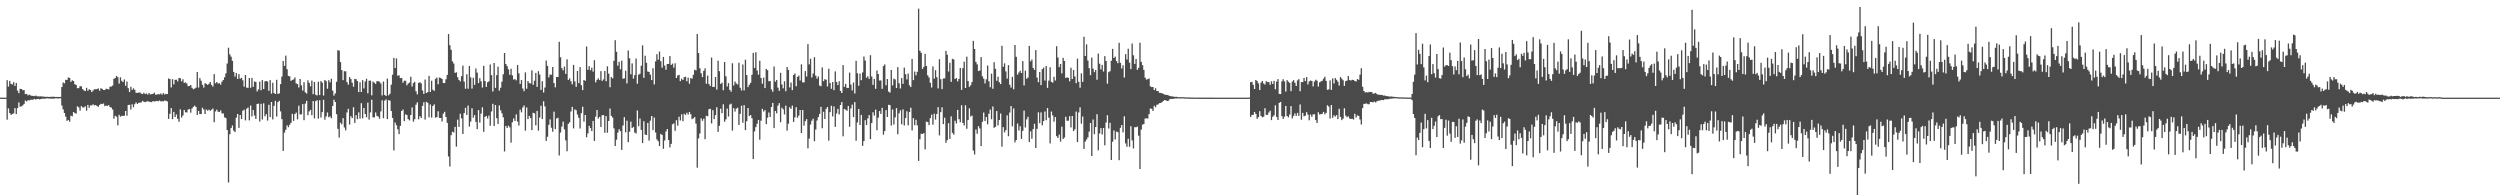 <?xml version="1.0" encoding="UTF-8"?>
<svg xmlns="http://www.w3.org/2000/svg" width="1920" height="150">
  <path d="M0 75.000h1v1.000H0zM1 75.000h1v1.000H1zM2 75.000h1v1.000H2zM3 75.000h1v1.000H3zM4 75.000h1v1.000H4zM5 61.528h1v30.380H5zM6 66.527h1v16.757H6zM7 62.128h1v24.735H7zM8 64.429h1v23.860H8zM9 64.850h1v22.696H9zM10 63.062h1v23.993H10zM11 66.016h1v17.024H11zM12 63.729h1v23.896H12zM13 69.603h1v13.408H13zM14 71.518h1v7.145H14zM15 68.187h1v13.759H15zM16 68.364h1v13.277H16zM17 69.274h1v11.657H17zM18 69.228h1v10.573H18zM19 72.309h1v4.927H19zM20 72.103h1v5.826H20zM21 73.263h1v3.697H21zM22 72.656h1v4.507H22zM23 73.211h1v3.378H23zM24 73.624h1v3.006H24zM25 73.615h1v2.890H25zM26 73.826h1v2.117H26zM27 73.386h1v3.085H27zM28 73.969h1v2.062H28zM29 73.958h1v1.974H29zM30 74.061h1v2.253H30zM31 73.953h1v2.069H31zM32 74.115h1v1.659H32zM33 74.176h1v1.626H33zM34 74.307h1v1.557H34zM35 74.412h1v1.170H35zM36 74.298h1v1.241H36zM37 74.429h1v1.228H37zM38 74.381h1v1.305H38zM39 74.335h1v1.491H39zM40 74.270h1v1.391H40zM41 74.307h1v1.526H41zM42 74.461h1v1.000H42zM43 74.408h1v1.060H43zM44 74.500h1v1.222H44zM45 74.441h1v1.044H45zM46 74.424h1v1.101H46zM47 66.859h1v14.183H47zM48 63.394h1v20.624H48zM49 63.989h1v22.793H49zM50 61.312h1v28.266H50zM51 61.392h1v31.427H51zM52 59.491h1v32.613H52zM53 59.849h1v33.573H53zM54 62.866h1v25.946H54zM55 61.647h1v27.757H55zM56 62.201h1v23.804H56zM57 64.726h1v22.158H57zM58 65.245h1v21.995H58zM59 67.756h1v13.898H59zM60 67.680h1v14.810H60zM61 66.168h1v18.791H61zM62 66.351h1v15.145H62zM63 68.387h1v14.075H63zM64 69.469h1v13.098H64zM65 69.935h1v11.699H65zM66 67.446h1v17.562H66zM67 69.682h1v10.846H67zM68 68.568h1v14.235H68zM69 69.065h1v11.812H69zM70 70.701h1v10.299H70zM71 69.503h1v10.644H71zM72 68.565h1v12.376H72zM73 68.486h1v12.132H73zM74 68.455h1v12.987H74zM75 67.873h1v14.159H75zM76 69.707h1v10.867H76zM77 67.801h1v11.914H77zM78 68.238h1v11.706H78zM79 69.133h1v10.320H79zM80 69.111h1v12.474H80zM81 68.074h1v12.975H81zM82 68.340h1v12.998H82zM83 68.666h1v12.094H83zM84 66.673h1v15.629H84zM85 66.383h1v16.234H85zM86 65.697h1v18.416H86zM87 60.539h1v30.656H87zM88 59.962h1v28.951H88zM89 58.263h1v31.374H89zM90 59.283h1v37.043H90zM91 64.231h1v23.944H91zM92 59.387h1v30.199H92zM93 61.997h1v26.964H93zM94 63.033h1v25.945H94zM95 61.053h1v27.829H95zM96 65.893h1v19.339H96zM97 62.546h1v26.361H97zM98 67.747h1v12.963H98zM99 70.694h1v9.763H99zM100 66.613h1v17.503H100zM101 69.020h1v11.064H101zM102 67.836h1v14.548H102zM103 68.984h1v11.027H103zM104 71.225h1v7.425H104zM105 71.346h1v8.450H105zM106 71.122h1v7.944H106zM107 70.955h1v7.838H107zM108 71.862h1v6.789H108zM109 72.218h1v5.257H109zM110 71.194h1v6.973H110zM111 72.221h1v6.256H111zM112 71.804h1v6.223H112zM113 72.651h1v5.077H113zM114 71.389h1v6.729H114zM115 72.486h1v5.808H115zM116 72.282h1v6.230H116zM117 72.085h1v5.559H117zM118 71.163h1v6.843H118zM119 72.660h1v5.043H119zM120 72.762h1v4.756H120zM121 72.196h1v5.643H121zM122 72.512h1v4.702H122zM123 71.771h1v6.099H123zM124 72.690h1v5.021H124zM125 71.474h1v6.362H125zM126 72.566h1v4.637H126zM127 72.097h1v5.322H127zM128 72.255h1v5.647H128zM129 60.256h1v31.080H129zM130 60.719h1v26.659H130zM131 67.157h1v15.842H131zM132 60.755h1v30.735H132zM133 64.746h1v21.152H133zM134 61.306h1v28.538H134zM135 61.171h1v26.754H135zM136 62.496h1v28.777H136zM137 59.837h1v33.719H137zM138 60.102h1v23.918H138zM139 62.464h1v27.827H139zM140 60.853h1v27.810H140zM141 63.567h1v20.857H141zM142 63.269h1v22.940H142zM143 64.160h1v22.192H143zM144 66.199h1v17.944H144zM145 66.002h1v17.741H145zM146 65.294h1v21.243H146zM147 67.410h1v15.946H147zM148 68.574h1v13.457H148zM149 68.059h1v13.077H149zM150 67.338h1v14.777H150zM151 55.300h1v33.008H151zM152 67.247h1v17.943H152zM153 60.012h1v27.667H153zM154 62.008h1v25.612H154zM155 65.116h1v17.641H155zM156 67.239h1v16.883H156zM157 63.894h1v23.667H157zM158 64.440h1v19.605H158zM159 65.169h1v19.899H159zM160 64.359h1v19.874H160zM161 62.976h1v22.115H161zM162 65.186h1v19.100H162zM163 66.509h1v16.823H163zM164 56.958h1v36.918H164zM165 63.992h1v21.601H165zM166 62.987h1v21.249H166zM167 64.136h1v21.637H167zM168 63.881h1v22.139H168zM169 65.005h1v19.773H169zM170 62.746h1v24.349H170zM171 61.429h1v25.730H171zM172 59.324h1v30.789H172zM173 56.375h1v34.282H173zM174 48.804h1v51.077H174zM175 36.665h1v103.504H175zM176 41.788h1v61.349H176zM177 43.530h1v54.800H177zM178 46.751h1v49.587H178zM179 55.179h1v45.158H179zM180 58.812h1v42.595H180zM181 56.096h1v34.269H181zM182 60.559h1v27.017H182zM183 56.922h1v41.294H183zM184 60.430h1v27.914H184zM185 59.732h1v31.709H185zM186 61.718h1v23.351H186zM187 66.564h1v17.653H187zM188 57.613h1v34.846H188zM189 67.346h1v16.171H189zM190 67.438h1v15.134H190zM191 59.856h1v32.594H191zM192 67.374h1v13.680H192zM193 59.831h1v29.609H193zM194 66.659h1v17.871H194zM195 62.499h1v26.250H195zM196 63.012h1v28.307H196zM197 70.186h1v9.671H197zM198 68.644h1v10.922H198zM199 62.674h1v30.649H199zM200 69.328h1v10.377H200zM201 61.492h1v30.263H201zM202 68.332h1v11.026H202zM203 62.512h1v26.821H203zM204 62.138h1v25.552H204zM205 62.628h1v30.019H205zM206 69.728h1v10.740H206zM207 61.473h1v28.463H207zM208 71.909h1v6.419H208zM209 63.527h1v28.156H209zM210 71.387h1v9.938H210zM211 72.217h1v5.224H211zM212 61.305h1v28.254H212zM213 72.132h1v6.378H213zM214 71.694h1v5.697H214zM215 64.633h1v20.944H215zM216 58.795h1v32.751H216zM217 46.839h1v69.102H217zM218 50.650h1v51.205H218zM219 42.678h1v57.025H219zM220 53.172h1v43.081H220zM221 58.335h1v39.361H221zM222 58.603h1v37.269H222zM223 62.116h1v32.183H223zM224 61.364h1v26.105H224zM225 60.996h1v31.845H225zM226 59.485h1v28.161H226zM227 64.027h1v22.472H227zM228 64.581h1v27.058H228zM229 67.161h1v13.985H229zM230 60.650h1v27.278H230zM231 65.553h1v22.253H231zM232 69.552h1v10.371H232zM233 63.123h1v29.207H233zM234 70.910h1v8.643H234zM235 71.830h1v5.623H235zM236 61.751h1v26.713H236zM237 63.632h1v21.897H237zM238 66.307h1v18.074H238zM239 61.912h1v26.573H239zM240 72.274h1v5.327H240zM241 62.900h1v28.027H241zM242 72.758h1v4.943H242zM243 73.337h1v3.608H243zM244 62.773h1v28.330H244zM245 73.024h1v4.002H245zM246 62.234h1v28.038H246zM247 63.494h1v22.618H247zM248 73.385h1v3.253H248zM249 61.364h1v30.555H249zM250 62.301h1v27.132H250zM251 68.134h1v18.215H251zM252 61.572h1v28.475H252zM253 63.209h1v26.165H253zM254 60.533h1v30.270H254zM255 69.601h1v11.844H255zM256 73.420h1v3.192H256zM257 71.752h1v6.588H257zM258 62.753h1v24.936H258zM259 38.537h1v60.379H259zM260 38.925h1v66.775H260zM261 47.692h1v46.592H261zM262 53.832h1v41.674H262zM263 61.527h1v29.219H263zM264 54.701h1v43.240H264zM265 54.795h1v45.348H265zM266 63.026h1v23.367H266zM267 65.004h1v18.540H267zM268 59.173h1v36.452H268zM269 60.743h1v28.505H269zM270 63.474h1v27.233H270zM271 66.630h1v15.753H271zM272 60.563h1v33.850H272zM273 60.863h1v27.612H273zM274 62.241h1v29.259H274zM275 70.699h1v15.548H275zM276 63.204h1v27.828H276zM277 70.672h1v8.572H277zM278 61.540h1v29.328H278zM279 67.964h1v14.925H279zM280 62.603h1v24.960H280zM281 60.477h1v29.630H281zM282 71.663h1v7.192H282zM283 61.984h1v29.878H283zM284 61.916h1v24.399H284zM285 73.191h1v3.388H285zM286 62.661h1v27.505H286zM287 63.533h1v26.600H287zM288 64.385h1v22.001H288zM289 62.291h1v26.663H289zM290 62.374h1v27.241H290zM291 62.809h1v28.413H291zM292 64.164h1v21.410H292zM293 73.242h1v3.747H293zM294 62.629h1v28.158H294zM295 72.890h1v4.378H295zM296 73.717h1v2.629H296zM297 60.356h1v31.121H297zM298 73.240h1v3.656H298zM299 71.963h1v5.374H299zM300 65.027h1v20.254H300zM301 57.372h1v33.202H301zM302 44.481h1v71.086H302zM303 52.267h1v41.858H303zM304 44.881h1v51.326H304zM305 58.102h1v41.189H305zM306 57.858h1v45.177H306zM307 59.992h1v36.685H307zM308 59.829h1v25.419H308zM309 63.522h1v20.611H309zM310 62.017h1v31.003H310zM311 62.022h1v25.763H311zM312 65.540h1v22.816H312zM313 64.162h1v27.317H313zM314 63.373h1v29.101H314zM315 58.926h1v29.380H315zM316 66.461h1v16.004H316zM317 63.840h1v29.613H317zM318 62.824h1v28.779H318zM319 70.078h1v10.371H319zM320 72.469h1v6.152H320zM321 63.710h1v27.962H321zM322 63.111h1v26.058H322zM323 64.066h1v26.540H323zM324 69.473h1v11.865H324zM325 72.154h1v6.411H325zM326 61.086h1v30.743H326zM327 71.430h1v6.762H327zM328 70.750h1v8.201H328zM329 58.242h1v31.891H329zM330 70.665h1v9.567H330zM331 62.011h1v28.303H331zM332 68.893h1v12.530H332zM333 69.775h1v10.353H333zM334 60.541h1v29.847H334zM335 59.584h1v30.390H335zM336 64.697h1v20.771H336zM337 59.528h1v30.982H337zM338 59.877h1v30.740H338zM339 60.656h1v32.635H339zM340 63.693h1v23.592H340zM341 63.842h1v22.040H341zM342 60.876h1v28.942H342zM343 57.511h1v36.847H343zM344 26.169h1v94.026H344zM345 34.787h1v93.107H345zM346 38.236h1v65.620H346zM347 47.119h1v54.072H347zM348 48.807h1v52.995H348zM349 55.945h1v41.476H349zM350 55.490h1v57.088H350zM351 59.306h1v32.608H351zM352 61.412h1v36.057H352zM353 62.501h1v24.854H353zM354 58.470h1v32.472H354zM355 50.371h1v52.541H355zM356 62.684h1v24.210H356zM357 68.168h1v14.618H357zM358 57.037h1v31.208H358zM359 68.169h1v12.870H359zM360 50.665h1v46.558H360zM361 59.448h1v33.919H361zM362 68.045h1v15.117H362zM363 59.704h1v30.676H363zM364 65.178h1v23.203H364zM365 52.585h1v41.011H365zM366 55.807h1v43.372H366zM367 63.778h1v20.781H367zM368 60.043h1v34.111H368zM369 62.467h1v24.759H369zM370 67.207h1v15.233H370zM371 50.522h1v50.686H371zM372 62.213h1v27.547H372zM373 66.749h1v22.285H373zM374 63.170h1v27.791H374zM375 62.533h1v26.253H375zM376 49.538h1v47.050H376zM377 57.694h1v27.928H377zM378 70.252h1v9.453H378zM379 48.367h1v48.450H379zM380 67.463h1v13.252H380zM381 57.708h1v33.057H381zM382 51.180h1v44.017H382zM383 69.589h1v11.376H383zM384 67.371h1v17.316H384zM385 62.741h1v24.289H385zM386 57.101h1v33.023H386zM387 40.681h1v75.645H387zM388 49.172h1v47.530H388zM389 50.766h1v47.475H389zM390 53.241h1v43.262H390zM391 57.442h1v40.342H391zM392 52.798h1v56.793H392zM393 57.866h1v36.027H393zM394 61.084h1v29.883H394zM395 60.782h1v32.094H395zM396 61.717h1v26.160H396zM397 49.854h1v43.494H397zM398 56.294h1v40.140H398zM399 64.448h1v19.776H399zM400 61.500h1v24.747H400zM401 67.975h1v14.560H401zM402 70.023h1v10.961H402zM403 55.585h1v44.744H403zM404 68.135h1v14.406H404zM405 62.228h1v29.263H405zM406 63.810h1v25.252H406zM407 64.094h1v26.560H407zM408 54.031h1v45.877H408zM409 65.125h1v21.524H409zM410 62.010h1v25.063H410zM411 56.016h1v40.214H411zM412 66.708h1v18.487H412zM413 54.690h1v45.590H413zM414 57.169h1v33.101H414zM415 69.048h1v12.181H415zM416 62.406h1v29.023H416zM417 71.018h1v6.733H417zM418 67.227h1v14.471H418zM419 46.514h1v61.737H419zM420 50.583h1v54.421H420zM421 59.420h1v36.419H421zM422 57.171h1v34.516H422zM423 57.466h1v40.609H423zM424 51.450h1v49.697H424zM425 63.810h1v21.939H425zM426 67.066h1v32.075H426zM427 59.119h1v31.903H427zM428 59.150h1v31.314H428zM429 32.098h1v87.282H429zM430 43.960h1v57.803H430zM431 52.306h1v44.929H431zM432 54.027h1v39.425H432zM433 51.152h1v48.231H433zM434 56.716h1v51.087H434zM435 45.590h1v70.578H435zM436 61.370h1v33.775H436zM437 60.155h1v33.798H437zM438 62.450h1v23.183H438zM439 64.763h1v17.309H439zM440 49.827h1v48.780H440zM441 62.521h1v21.511H441zM442 66.712h1v17.996H442zM443 54.454h1v33.524H443zM444 63.861h1v26.611H444zM445 51.538h1v47.183H445zM446 65.440h1v21.493H446zM447 69.247h1v12.746H447zM448 61.378h1v31.991H448zM449 62.122h1v26.191H449zM450 35.677h1v69.734H450zM451 53.542h1v48.913H451zM452 50.807h1v45.799H452zM453 53.917h1v44.423H453zM454 51.979h1v48.701H454zM455 54.979h1v37.880H455zM456 46.242h1v61.991H456zM457 63.211h1v26.366H457zM458 61.349h1v23.156H458zM459 60.123h1v30.984H459zM460 61.487h1v28.284H460zM461 54.633h1v42.875H461zM462 62.130h1v26.414H462zM463 60.999h1v27.360H463zM464 54.464h1v47.520H464zM465 62.417h1v26.753H465zM466 50.929h1v51.033H466zM467 56.507h1v36.357H467zM468 67.030h1v16.304H468zM469 59.169h1v29.817H469zM470 60.196h1v30.122H470zM471 46.699h1v51.855H471zM472 30.875h1v81.276H472zM473 39.781h1v67.525H473zM474 50.410h1v51.496H474zM475 47.403h1v51.828H475zM476 53.172h1v47.610H476zM477 46.615h1v68.492H477zM478 60.451h1v35.981H478zM479 60.219h1v29.727H479zM480 54.312h1v47.326H480zM481 64.043h1v28.614H481zM482 38.762h1v70.444H482zM483 44.770h1v56.394H483zM484 57.033h1v36.337H484zM485 48.695h1v49.654H485zM486 60.420h1v37.007H486zM487 57.636h1v44.167H487zM488 44.957h1v57.562H488zM489 64.260h1v20.568H489zM490 57.389h1v39.598H490zM491 56.642h1v34.387H491zM492 50.483h1v49.243H492zM493 34.795h1v75.070H493zM494 59.748h1v33.361H494zM495 42.814h1v60.542H495zM496 48.247h1v55.447H496zM497 54.918h1v39.502H497zM498 55.250h1v52.756H498zM499 57.337h1v35.358H499zM500 61.515h1v27.589H500zM501 52.407h1v47.498H501zM502 64.830h1v25.438H502zM503 47.159h1v54.562H503zM504 41.633h1v65.431H504zM505 45.806h1v62.650H505zM506 39.592h1v72.573H506zM507 46.977h1v55.809H507zM508 51.967h1v51.675H508zM509 43.742h1v70.534H509zM510 50.336h1v57.545H510zM511 53.559h1v47.391H511zM512 49.158h1v49.908H512zM513 49.042h1v58.460H513zM514 43.077h1v70.186H514zM515 49.887h1v60.598H515zM516 48.862h1v46.649H516zM517 51.905h1v42.889H517zM518 48.607h1v51.829H518zM519 59.882h1v32.446H519zM520 57.934h1v38.557H520zM521 57.513h1v32.135H521zM522 62.323h1v30.201H522zM523 60.427h1v27.372H523zM524 61.432h1v31.655H524zM525 59.277h1v28.067H525zM526 58.937h1v29.402H526zM527 62.391h1v24.179H527zM528 59.594h1v28.417H528zM529 64.303h1v21.661H529zM530 59.932h1v27.819H530zM531 60.459h1v31.088H531zM532 57.386h1v33.537H532zM533 53.576h1v36.349H533zM534 54.079h1v40.865H534zM535 26.130h1v102.657H535zM536 40.720h1v65.568H536zM537 52.403h1v50.091H537zM538 56.257h1v34.634H538zM539 59.172h1v33.596H539zM540 54.446h1v36.766H540zM541 52.497h1v54.419H541zM542 64.331h1v24.604H542zM543 58.063h1v31.235H543zM544 64.527h1v19.351H544zM545 66.054h1v17.448H545zM546 44.160h1v50.648H546zM547 66.813h1v17.748H547zM548 66.759h1v24.714H548zM549 59.119h1v29.236H549zM550 68.834h1v13.549H550zM551 46.597h1v54.696H551zM552 54.705h1v41.926H552zM553 64.482h1v18.998H553zM554 63.440h1v23.497H554zM555 69.256h1v10.858H555zM556 47.598h1v45.869H556zM557 58.592h1v33.122H557zM558 66.395h1v17.016H558zM559 63.859h1v25.631H559zM560 69.009h1v11.283H560zM561 70.386h1v9.230H561zM562 48.574h1v51.719H562zM563 65.628h1v17.438H563zM564 62.599h1v23.117H564zM565 64.080h1v19.302H565zM566 64.894h1v17.852H566zM567 48.155h1v47.842H567zM568 67.451h1v19.957H568zM569 69.461h1v11.740H569zM570 49.570h1v44.704H570zM571 69.409h1v11.322H571zM572 45.853h1v54.098H572zM573 57.654h1v35.434H573zM574 66.938h1v16.025H574zM575 65.085h1v24.052H575zM576 63.601h1v24.765H576zM577 57.388h1v33.413H577zM578 40.596h1v81.580H578zM579 52.157h1v48.789H579zM580 40.127h1v57.495H580zM581 54.105h1v40.912H581zM582 57.352h1v34.763H582zM583 46.669h1v60.592H583zM584 59.858h1v32.882H584zM585 64.279h1v19.323H585zM586 59.597h1v26.064H586zM587 67.651h1v16.954H587zM588 52.949h1v42.420H588zM589 53.913h1v36.516H589zM590 62.433h1v23.996H590zM591 62.241h1v27.570H591zM592 68.600h1v13.574H592zM593 70.427h1v8.637H593zM594 51.057h1v47.332H594zM595 62.703h1v22.540H595zM596 61.441h1v25.591H596zM597 67.330h1v13.772H597zM598 69.753h1v9.459H598zM599 55.910h1v37.972H599zM600 64.854h1v17.845H600zM601 67.853h1v16.130H601zM602 62.418h1v25.512H602zM603 70.026h1v11.074H603zM604 51.438h1v48.862H604zM605 53.721h1v41.332H605zM606 67.181h1v15.235H606zM607 63.385h1v20.251H607zM608 69.217h1v11.895H608zM609 57.577h1v36.071H609zM610 56.473h1v33.623H610zM611 66.200h1v16.111H611zM612 59.053h1v31.375H612zM613 58.080h1v30.718H613zM614 61.789h1v22.701H614zM615 49.430h1v52.764H615zM616 63.249h1v21.226H616zM617 63.260h1v33.224H617zM618 54.599h1v38.405H618zM619 58.801h1v32.682H619zM620 33.884h1v80.059H620zM621 49.472h1v56.974H621zM622 45.121h1v50.540H622zM623 59.482h1v33.228H623zM624 56.474h1v34.736H624zM625 43.917h1v64.566H625zM626 58.097h1v41.359H626zM627 60.420h1v32.140H627zM628 58.744h1v31.221H628zM629 65.682h1v21.842H629zM630 66.271h1v15.818H630zM631 51.757h1v46.773H631zM632 62.320h1v23.505H632zM633 60.808h1v30.609H633zM634 61.216h1v22.351H634zM635 66.395h1v15.764H635zM636 52.771h1v55.241H636zM637 63.781h1v22.334H637zM638 68.141h1v13.059H638zM639 62.943h1v26.480H639zM640 69.217h1v12.499H640zM641 54.822h1v42.628H641zM642 62.985h1v24.163H642zM643 65.344h1v18.285H643zM644 62.337h1v25.504H644zM645 69.775h1v10.850H645zM646 71.419h1v6.977H646zM647 50.036h1v54.677H647zM648 66.638h1v17.002H648zM649 64.394h1v19.892H649zM650 67.493h1v17.595H650zM651 67.521h1v13.881H651zM652 55.746h1v41.644H652zM653 64.923h1v18.358H653zM654 69.417h1v10.907H654zM655 63.410h1v26.507H655zM656 71.792h1v6.656H656zM657 46.697h1v61.377H657zM658 56.273h1v37.776H658zM659 65.854h1v17.865H659zM660 56.508h1v39.495H660zM661 61.601h1v26.649H661zM662 55.609h1v56.407H662zM663 43.341h1v65.016H663zM664 46.469h1v45.825H664zM665 59.685h1v36.389H665zM666 58.511h1v32.495H666zM667 60.585h1v27.768H667zM668 42.379h1v64.501H668zM669 58.743h1v35.764H669zM670 65.164h1v21.059H670zM671 60.603h1v28.185H671zM672 68.186h1v15.984H672zM673 54.093h1v45.960H673zM674 56.842h1v33.538H674zM675 61.829h1v23.478H675zM676 61.759h1v25.721H676zM677 68.175h1v14.645H677zM678 50.755h1v52.648H678zM679 49.444h1v51.227H679zM680 65.492h1v19.081H680zM681 60.660h1v29.175H681zM682 70.373h1v10.100H682zM683 71.115h1v9.630H683zM684 53.716h1v42.681H684zM685 65.609h1v18.459H685zM686 60.427h1v35.201H686zM687 61.027h1v29.137H687zM688 67.608h1v15.448H688zM689 51.551h1v51.547H689zM690 63.968h1v23.095H690zM691 67.959h1v16.757H691zM692 59.985h1v35.485H692zM693 64.336h1v19.700H693zM694 51.940h1v44.433H694zM695 56.976h1v33.692H695zM696 60.979h1v24.467H696zM697 56.504h1v39.753H697zM698 65.538h1v20.519H698zM699 66.859h1v15.896H699zM700 45.281h1v54.903H700zM701 61.543h1v29.192H701zM702 54.946h1v41.220H702zM703 57.834h1v34.196H703zM704 55.132h1v41.177H704zM705 6.645h1v116.946H705zM706 38.986h1v67.986H706zM707 40.532h1v62.154H707zM708 52.873h1v50.038H708zM709 51.322h1v50.887H709zM710 41.389h1v73.329H710zM711 50.679h1v42.727H711zM712 57.870h1v35.888H712zM713 59.470h1v36.633H713zM714 63.579h1v27.106H714zM715 67.209h1v20.832H715zM716 51.051h1v44.708H716zM717 60.407h1v26.875H717zM718 53.918h1v37.930H718zM719 59.281h1v28.251H719zM720 67.906h1v14.359H720zM721 45.504h1v58.457H721zM722 60.837h1v25.266H722zM723 68.431h1v13.989H723zM724 60.237h1v35.077H724zM725 60.157h1v30.240H725zM726 39.065h1v70.587H726zM727 42.019h1v65.620H727zM728 54.946h1v39.655H728zM729 48.224h1v58.435H729zM730 62.850h1v26.538H730zM731 45.179h1v56.855H731zM732 45.688h1v57.726H732zM733 60.667h1v32.067H733zM734 59.967h1v34.844H734zM735 62.491h1v21.870H735zM736 60.589h1v30.913H736zM737 52.244h1v41.672H737zM738 69.011h1v11.808H738zM739 52.365h1v42.054H739zM740 47.349h1v48.990H740zM741 67.578h1v13.276H741zM742 43.513h1v55.365H742zM743 62.251h1v29.974H743zM744 66.755h1v16.520H744zM745 65.475h1v23.956H745zM746 63.005h1v25.758H746zM747 31.368h1v84.243H747zM748 37.646h1v80.986H748zM749 47.510h1v51.995H749zM750 49.465h1v53.229H750zM751 54.569h1v42.362H751zM752 54.092h1v44.586H752zM753 43.820h1v68.383H753zM754 58.596h1v34.957H754zM755 60.438h1v25.970H755zM756 64.030h1v28.958H756zM757 60.922h1v28.971H757zM758 50.303h1v45.108H758zM759 62.486h1v24.849H759zM760 67.002h1v17.171H760zM761 56.563h1v35.043H761zM762 68.129h1v13.662H762zM763 47.764h1v50.412H763zM764 52.843h1v44.605H764zM765 62.063h1v23.245H765zM766 58.903h1v37.402H766zM767 63.173h1v28.987H767zM768 64.577h1v22.629H768zM769 35.186h1v77.464H769zM770 51.298h1v46.339H770zM771 48.628h1v53.050H771zM772 54.825h1v45.172H772zM773 60.380h1v28.180H773zM774 50.014h1v54.635H774zM775 65.100h1v21.344H775zM776 67.261h1v14.156H776zM777 58.972h1v38.037H777zM778 68.564h1v14.696H778zM779 34.562h1v74.791H779zM780 43.622h1v63.895H780zM781 57.337h1v37.522H781zM782 55.712h1v44.481H782zM783 54.341h1v42.627H783zM784 56.066h1v50.626H784zM785 46.953h1v53.564H785zM786 65.649h1v19.304H786zM787 54.210h1v43.762H787zM788 60.491h1v31.209H788zM789 59.534h1v30.138H789zM790 35.296h1v73.786H790zM791 47.107h1v53.803H791zM792 45.741h1v60.810H792zM793 52.187h1v46.980H793zM794 53.652h1v41.428H794zM795 38.523h1v75.141H795zM796 59.592h1v39.383H796zM797 63.144h1v23.105H797zM798 55.319h1v39.277H798zM799 65.313h1v20.987H799zM800 53.070h1v43.161H800zM801 51.906h1v41.135H801zM802 61.862h1v23.787H802zM803 50.669h1v41.658H803zM804 67.489h1v15.510H804zM805 61.952h1v28.397H805zM806 51.645h1v58.496H806zM807 62.888h1v22.790H807zM808 63.480h1v25.170H808zM809 58.931h1v34.530H809zM810 61.849h1v28.056H810zM811 35.506h1v69.036H811zM812 44.112h1v61.870H812zM813 51.562h1v51.882H813zM814 49.176h1v59.555H814zM815 56.363h1v40.901H815zM816 44.425h1v62.352H816zM817 46.871h1v58.778H817zM818 59.867h1v29.798H818zM819 59.329h1v33.471H819zM820 59.805h1v32.868H820zM821 62.479h1v26.775H821zM822 51.997h1v45.903H822zM823 60.693h1v28.387H823zM824 53.696h1v46.950H824zM825 58.722h1v40.593H825zM826 63.911h1v21.722H826zM827 45.075h1v64.022H827zM828 62.808h1v23.556H828zM829 67.389h1v15.039H829zM830 56.304h1v38.697H830zM831 62.855h1v26.619H831zM832 28.227h1v86.130H832zM833 42.979h1v65.787H833zM834 34.079h1v73.072H834zM835 46.499h1v59.022H835zM836 52.366h1v48.704H836zM837 57.689h1v36.763H837zM838 44.237h1v75.569H838zM839 52.762h1v39.065H839zM840 55.391h1v47.737H840zM841 53.690h1v43.901H841zM842 61.236h1v26.538H842zM843 41.146h1v74.299H843zM844 48.887h1v53.609H844zM845 53.283h1v45.142H845zM846 49.820h1v53.451H846zM847 54.916h1v43.403H847zM848 43.104h1v68.509H848zM849 46.863h1v47.267H849zM850 64.262h1v24.241H850zM851 55.472h1v43.235H851zM852 54.679h1v39.653H852zM853 46.660h1v76.220H853zM854 37.542h1v71.317H854zM855 44.557h1v55.660H855zM856 43.471h1v63.635H856zM857 46.876h1v54.219H857zM858 48.556h1v52.998H858zM859 32.854h1v90.180H859zM860 48.214h1v49.961H860zM861 52.655h1v43.331H861zM862 50.117h1v51.589H862zM863 59.557h1v29.765H863zM864 41.561h1v68.567H864zM865 45.651h1v67.053H865zM866 37.450h1v69.089H866zM867 48.136h1v64.611H867zM868 53.048h1v43.901H868zM869 33.427h1v74.409H869zM870 42.472h1v71.502H870zM871 49.120h1v48.567H871zM872 45.275h1v52.461H872zM873 53.587h1v43.636H873zM874 52.056h1v52.155H874zM875 32.828h1v96.951H875zM876 47.509h1v52.011H876zM877 50.079h1v45.688H877zM878 53.689h1v41.544H878zM879 59.647h1v31.380H879zM880 61.134h1v29.765H880zM881 60.786h1v30.257H881zM882 60.270h1v27.406H882zM883 66.311h1v16.977H883zM884 66.902h1v16.633H884zM885 66.795h1v18.416H885zM886 69.188h1v12.042H886zM887 67.792h1v14.524H887zM888 69.906h1v10.584H888zM889 69.991h1v10.193H889zM890 71.343h1v7.875H890zM891 71.353h1v7.712H891zM892 71.609h1v6.841H892zM893 72.106h1v5.421H893zM894 72.711h1v4.099H894zM895 72.796h1v4.339H895zM896 72.949h1v4.624H896zM897 73.272h1v4.032H897zM898 73.742h1v2.338H898zM899 73.993h1v1.957H899zM900 74.035h1v1.925H900zM901 74.249h1v1.630H901zM902 74.378h1v1.172H902zM903 74.343h1v1.324H903zM904 74.523h1v1.018H904zM905 74.630h1v1.000H905zM906 74.674h1v1.000H906zM907 74.645h1v1.000H907zM908 74.580h1v1.000H908zM909 74.703h1v1.000H909zM910 74.793h1v1.000H910zM911 74.783h1v1.000H911zM912 74.825h1v1.000H912zM913 74.855h1v1.000H913zM914 74.864h1v1.000H914zM915 74.886h1v1.000H915zM916 74.917h1v1.000H916zM917 74.944h1v1.000H917zM918 74.937h1v1.000H918zM919 74.934h1v1.000H919zM920 74.964h1v1.000H920zM921 74.945h1v1.000H921zM922 74.956h1v1.000H922zM923 74.967h1v1.000H923zM924 74.961h1v1.000H924zM925 74.959h1v1.000H925zM926 74.969h1v1.000H926zM927 74.968h1v1.000H927zM928 74.972h1v1.000H928zM929 74.961h1v1.000H929zM930 74.970h1v1.000H930zM931 74.982h1v1.000H931zM932 74.984h1v1.000H932zM933 74.987h1v1.000H933zM934 74.985h1v1.000H934zM935 74.985h1v1.000H935zM936 74.989h1v1.000H936zM937 74.990h1v1.000H937zM938 74.991h1v1.000H938zM939 74.994h1v1.000H939zM940 74.990h1v1.000H940zM941 74.993h1v1.000H941zM942 74.992h1v1.000H942zM943 74.993h1v1.000H943zM944 74.994h1v1.000H944zM945 74.996h1v1.000H945zM946 74.996h1v1.000H946zM947 74.994h1v1.000H947zM948 74.995h1v1.000H948zM949 74.996h1v1.000H949zM950 74.996h1v1.000H950zM951 74.995h1v1.000H951zM952 74.996h1v1.000H952zM953 74.997h1v1.000H953zM954 74.997h1v1.000H954zM955 74.998h1v1.000H955zM956 74.998h1v1.000H956zM957 74.998h1v1.000H957zM958 74.998h1v1.000H958zM959 74.872h1v1.000H959zM960 63.151h1v26.727H960zM961 62.876h1v25.453H961zM962 65.186h1v22.988H962zM963 68.330h1v17.650H963zM964 61.390h1v26.168H964zM965 62.326h1v28.920H965zM966 64.087h1v25.825H966zM967 69.127h1v16.289H967zM968 63.397h1v25.636H968zM969 62.153h1v27.952H969zM970 64.103h1v25.545H970zM971 64.910h1v18.226H971zM972 62.352h1v25.919H972zM973 63.029h1v25.123H973zM974 63.052h1v23.347H974zM975 65.123h1v19.898H975zM976 62.433h1v29.814H976zM977 64.535h1v25.154H977zM978 62.145h1v26.436H978zM979 68.571h1v12.302H979zM980 62.672h1v27.256H980zM981 60.770h1v31.387H981zM982 72.069h1v6.931H982zM983 72.219h1v6.077H983zM984 62.447h1v26.730H984zM985 60.898h1v30.443H985zM986 62.514h1v27.137H986zM987 70.280h1v11.098H987zM988 61.559h1v27.568H988zM989 62.784h1v27.373H989zM990 63.706h1v24.278H990zM991 69.995h1v11.518H991zM992 62.618h1v28.297H992zM993 61.566h1v27.466H993zM994 63.522h1v23.589H994zM995 66.036h1v22.940H995zM996 61.754h1v24.913H996zM997 60.787h1v28.193H997zM998 70.113h1v10.127H998zM999 63.046h1v28.928H999zM1000 63.039h1v23.624H1000zM1001 59.844h1v29.493H1001zM1002 62.248h1v26.598H1002zM1003 59.183h1v26.986H1003zM1004 64.870h1v23.197H1004zM1005 62.491h1v29.941H1005zM1006 61.798h1v26.225H1006zM1007 62.209h1v27.473H1007zM1008 66.359h1v21.429H1008zM1009 62.603h1v25.154H1009zM1010 61.220h1v31.055H1010zM1011 62.011h1v32.440H1011zM1012 66.483h1v19.732H1012zM1013 63.224h1v24.752H1013zM1014 62.493h1v25.142H1014zM1015 62.002h1v25.385H1015zM1016 60.399h1v25.581H1016zM1017 58.914h1v28.897H1017zM1018 62.098h1v24.588H1018zM1019 68.982h1v11.840H1019zM1020 68.674h1v13.213H1020zM1021 61.755h1v29.295H1021zM1022 69.010h1v11.645H1022zM1023 60.189h1v30.259H1023zM1024 64.104h1v24.479H1024zM1025 59.932h1v29.621H1025zM1026 61.279h1v27.104H1026zM1027 62.693h1v28.753H1027zM1028 65.694h1v17.842H1028zM1029 59.164h1v30.620H1029zM1030 60.440h1v31.838H1030zM1031 61.630h1v29.524H1031zM1032 65.963h1v17.200H1032zM1033 62.304h1v26.457H1033zM1034 61.919h1v28.114H1034zM1035 58.430h1v30.920H1035zM1036 61.397h1v29.576H1036zM1037 61.850h1v29.562H1037zM1038 61.262h1v29.918H1038zM1039 61.444h1v30.354H1039zM1040 62.203h1v25.189H1040zM1041 62.631h1v27.642H1041zM1042 60.706h1v27.914H1042zM1043 61.300h1v27.745H1043zM1044 57.359h1v34.380H1044zM1045 52.386h1v43.243H1045zM1046 66.597h1v16.445H1046zM1047 69.866h1v9.943H1047zM1048 70.959h1v8.729H1048zM1049 70.773h1v8.652H1049zM1050 71.060h1v8.990H1050zM1051 70.534h1v9.529H1051zM1052 70.644h1v7.692H1052zM1053 70.702h1v7.631H1053zM1054 71.922h1v6.706H1054zM1055 71.761h1v6.293H1055zM1056 71.378h1v7.338H1056zM1057 72.246h1v5.544H1057zM1058 72.784h1v4.586H1058zM1059 72.693h1v4.551H1059zM1060 72.945h1v4.008H1060zM1061 72.880h1v3.891H1061zM1062 73.410h1v3.532H1062zM1063 73.335h1v2.942H1063zM1064 73.758h1v2.457H1064zM1065 73.771h1v2.491H1065zM1066 74.067h1v2.114H1066zM1067 74.120h1v1.650H1067zM1068 74.087h1v1.703H1068zM1069 74.294h1v1.360H1069zM1070 74.307h1v1.224H1070zM1071 74.507h1v1.000H1071zM1072 74.545h1v1.000H1072zM1073 74.651h1v1.000H1073zM1074 74.725h1v1.000H1074zM1075 74.749h1v1.000H1075zM1076 74.771h1v1.000H1076zM1077 74.821h1v1.000H1077zM1078 74.838h1v1.000H1078zM1079 74.849h1v1.000H1079zM1080 74.897h1v1.000H1080zM1081 74.925h1v1.000H1081zM1082 74.936h1v1.000H1082zM1083 74.950h1v1.000H1083zM1084 72.210h1v4.748H1084zM1085 62.833h1v24.746H1085zM1086 57.342h1v33.213H1086zM1087 25.434h1v93.815H1087zM1088 49.514h1v56.181H1088zM1089 38.222h1v69.373H1089zM1090 41.387h1v60.633H1090zM1091 49.278h1v44.842H1091zM1092 33.605h1v79.507H1092zM1093 51.783h1v47.415H1093zM1094 61.741h1v25.652H1094zM1095 58.081h1v40.551H1095zM1096 63.137h1v29.113H1096zM1097 43.053h1v65.175H1097zM1098 34.173h1v79.438H1098zM1099 57.001h1v33.459H1099zM1100 49.227h1v49.926H1100zM1101 56.221h1v40.400H1101zM1102 59.616h1v33.696H1102zM1103 41.484h1v63.767H1103zM1104 53.080h1v36.241H1104zM1105 60.080h1v28.291H1105zM1106 60.400h1v31.141H1106zM1107 57.715h1v33.728H1107zM1108 36.480h1v77.152H1108zM1109 51.095h1v47.111H1109zM1110 50.085h1v41.887H1110zM1111 50.036h1v54.168H1111zM1112 50.696h1v41.890H1112zM1113 40.377h1v62.223H1113zM1114 46.223h1v62.670H1114zM1115 50.852h1v42.766H1115zM1116 57.194h1v36.456H1116zM1117 50.998h1v54.824H1117zM1118 53.929h1v43.034H1118zM1119 46.734h1v58.499H1119zM1120 57.089h1v34.113H1120zM1121 32.659h1v77.632H1121zM1122 46.883h1v60.920H1122zM1123 59.293h1v32.435H1123zM1124 44.127h1v65.502H1124zM1125 53.174h1v44.073H1125zM1126 58.409h1v35.951H1126zM1127 57.285h1v32.049H1127zM1128 60.170h1v29.691H1128zM1129 34.196h1v88.504H1129zM1130 46.529h1v57.123H1130zM1131 46.218h1v60.663H1131zM1132 38.526h1v71.389H1132zM1133 50.627h1v42.102H1133zM1134 57.671h1v34.019H1134zM1135 29.950h1v97.029H1135zM1136 57.747h1v34.790H1136zM1137 57.191h1v37.394H1137zM1138 60.559h1v23.631H1138zM1139 65.216h1v19.695H1139zM1140 37.656h1v68.335H1140zM1141 46.988h1v55.369H1141zM1142 60.689h1v31.759H1142zM1143 45.758h1v55.199H1143zM1144 53.445h1v40.034H1144zM1145 36.905h1v69.955H1145zM1146 44.552h1v52.632H1146zM1147 59.040h1v29.431H1147zM1148 56.349h1v34.199H1148zM1149 59.263h1v28.840H1149zM1150 52.007h1v52.862H1150zM1151 36.425h1v71.158H1151zM1152 52.250h1v37.453H1152zM1153 41.276h1v64.754H1153zM1154 48.628h1v46.029H1154zM1155 53.418h1v39.978H1155zM1156 39.997h1v74.497H1156zM1157 49.452h1v47.713H1157zM1158 60.054h1v30.787H1158zM1159 57.920h1v33.438H1159zM1160 49.750h1v61.425H1160zM1161 30.659h1v96.945H1161zM1162 33.622h1v74.534H1162zM1163 43.081h1v59.532H1163zM1164 41.714h1v69.764H1164zM1165 46.123h1v54.064H1165zM1166 45.182h1v61.804H1166zM1167 51.658h1v50.706H1167zM1168 41.275h1v64.632H1168zM1169 42.844h1v75.027H1169zM1170 40.503h1v57.217H1170zM1171 46.405h1v53.260H1171zM1172 31.572h1v87.706H1172zM1173 40.273h1v68.000H1173zM1174 45.442h1v55.510H1174zM1175 45.470h1v60.792H1175zM1176 39.639h1v56.049H1176zM1177 28.498h1v92.281H1177zM1178 49.176h1v48.241H1178zM1179 60.159h1v29.509H1179zM1180 54.134h1v38.346H1180zM1181 64.426h1v23.725H1181zM1182 30.229h1v87.384H1182zM1183 33.412h1v71.766H1183zM1184 59.025h1v36.161H1184zM1185 45.196h1v58.759H1185zM1186 51.600h1v44.486H1186zM1187 61.776h1v26.785H1187zM1188 34.443h1v81.041H1188zM1189 56.876h1v34.752H1189zM1190 60.583h1v28.720H1190zM1191 62.117h1v24.122H1191zM1192 56.945h1v34.316H1192zM1193 32.946h1v84.418H1193zM1194 52.482h1v44.487H1194zM1195 53.919h1v39.237H1195zM1196 47.320h1v53.731H1196zM1197 56.584h1v37.875H1197zM1198 39.471h1v76.898H1198zM1199 41.445h1v64.645H1199zM1200 53.339h1v49.800H1200zM1201 56.712h1v31.811H1201zM1202 54.031h1v40.994H1202zM1203 53.125h1v55.290H1203zM1204 30.197h1v76.635H1204zM1205 55.213h1v39.370H1205zM1206 44.796h1v58.013H1206zM1207 51.782h1v41.410H1207zM1208 57.547h1v32.221H1208zM1209 41.889h1v74.006H1209zM1210 47.392h1v46.607H1210zM1211 58.263h1v35.977H1211zM1212 56.772h1v36.460H1212zM1213 55.862h1v38.174H1213zM1214 23.655h1v95.589H1214zM1215 44.939h1v63.496H1215zM1216 50.119h1v52.760H1216zM1217 45.667h1v60.891H1217zM1218 51.463h1v50.047H1218zM1219 32.902h1v95.045H1219zM1220 47.006h1v61.750H1220zM1221 64.387h1v23.868H1221zM1222 57.867h1v31.297H1222zM1223 63.979h1v26.353H1223zM1224 57.969h1v24.891H1224zM1225 38.476h1v67.663H1225zM1226 56.100h1v41.572H1226zM1227 52.022h1v66.519H1227zM1228 50.020h1v44.965H1228zM1229 60.040h1v26.491H1229zM1230 43.348h1v71.013H1230zM1231 52.358h1v45.972H1231zM1232 60.609h1v25.530H1232zM1233 58.199h1v35.622H1233zM1234 58.110h1v33.414H1234zM1235 27.797h1v89.633H1235zM1236 32.688h1v80.851H1236zM1237 49.033h1v54.855H1237zM1238 53.685h1v47.593H1238zM1239 46.258h1v54.174H1239zM1240 56.005h1v42.500H1240zM1241 42.483h1v65.371H1241zM1242 52.396h1v45.416H1242zM1243 52.291h1v46.650H1243zM1244 52.421h1v46.906H1244zM1245 52.107h1v45.413H1245zM1246 38.398h1v73.821H1246zM1247 43.202h1v59.690H1247zM1248 53.168h1v40.066H1248zM1249 45.690h1v67.420H1249zM1250 48.803h1v52.017H1250zM1251 30.343h1v74.736H1251zM1252 43.365h1v60.348H1252zM1253 41.187h1v71.824H1253zM1254 42.118h1v65.346H1254zM1255 39.327h1v65.962H1255zM1256 47.922h1v60.256H1256zM1257 26.909h1v101.806H1257zM1258 33.281h1v74.269H1258zM1259 43.672h1v64.102H1259zM1260 46.948h1v53.224H1260zM1261 51.637h1v62.677H1261zM1262 47.321h1v62.252H1262zM1263 55.257h1v41.276H1263zM1264 58.494h1v34.690H1264zM1265 56.331h1v42.248H1265zM1266 52.144h1v44.587H1266zM1267 50.340h1v46.245H1267zM1268 49.255h1v45.673H1268zM1269 55.854h1v32.331H1269zM1270 48.841h1v51.976H1270zM1271 65.995h1v19.120H1271zM1272 39.667h1v67.940H1272zM1273 47.204h1v56.062H1273zM1274 54.107h1v41.605H1274zM1275 55.721h1v39.928H1275zM1276 61.713h1v28.672H1276zM1277 59.861h1v30.654H1277zM1278 37.096h1v79.792H1278zM1279 57.796h1v34.424H1279zM1280 59.382h1v35.818H1280zM1281 45.567h1v53.742H1281zM1282 58.188h1v35.036H1282zM1283 42.794h1v60.235H1283zM1284 61.380h1v33.075H1284zM1285 53.598h1v43.758H1285zM1286 56.764h1v37.224H1286zM1287 51.965h1v43.481H1287zM1288 41.550h1v62.977H1288zM1289 51.111h1v48.945H1289zM1290 60.852h1v30.816H1290zM1291 38.645h1v67.480H1291zM1292 59.871h1v28.175H1292zM1293 68.188h1v13.774H1293zM1294 32.802h1v80.280H1294zM1295 55.405h1v41.507H1295zM1296 42.964h1v60.519H1296zM1297 48.507h1v51.150H1297zM1298 39.342h1v72.694H1298zM1299 7.511h1v126.281H1299zM1300 35.149h1v78.438H1300zM1301 22.522h1v91.183H1301zM1302 36.758h1v67.904H1302zM1303 44.262h1v73.523H1303zM1304 32.120h1v85.148H1304zM1305 50.870h1v49.105H1305zM1306 56.995h1v38.511H1306zM1307 57.848h1v42.212H1307zM1308 49.248h1v45.976H1308zM1309 58.734h1v34.753H1309zM1310 49.612h1v50.488H1310zM1311 53.757h1v40.776H1311zM1312 46.378h1v54.190H1312zM1313 58.797h1v33.777H1313zM1314 65.406h1v20.024H1314zM1315 40.344h1v62.302H1315zM1316 56.836h1v40.937H1316zM1317 66.084h1v19.528H1317zM1318 51.873h1v48.433H1318zM1319 57.148h1v35.146H1319zM1320 42.706h1v65.928H1320zM1321 43.761h1v56.705H1321zM1322 58.326h1v34.737H1322zM1323 50.624h1v56.935H1323zM1324 57.557h1v35.712H1324zM1325 50.403h1v50.993H1325zM1326 47.280h1v60.031H1326zM1327 59.776h1v33.746H1327zM1328 53.677h1v40.225H1328zM1329 60.946h1v33.171H1329zM1330 62.012h1v26.421H1330zM1331 28.720h1v92.740H1331zM1332 46.175h1v61.416H1332zM1333 55.519h1v45.538H1333zM1334 49.142h1v51.408H1334zM1335 53.749h1v47.125H1335zM1336 29.278h1v89.132H1336zM1337 40.130h1v68.231H1337zM1338 56.840h1v32.636H1338zM1339 43.185h1v62.794H1339zM1340 57.264h1v44.092H1340zM1341 43.174h1v76.325H1341zM1342 32.736h1v94.832H1342zM1343 44.194h1v58.808H1343zM1344 46.077h1v53.560H1344zM1345 45.816h1v53.025H1345zM1346 56.707h1v48.196H1346zM1347 35.523h1v74.262H1347zM1348 56.969h1v37.766H1348zM1349 55.941h1v36.002H1349zM1350 57.998h1v40.155H1350zM1351 61.321h1v34.702H1351zM1352 48.219h1v48.334H1352zM1353 57.126h1v31.549H1353zM1354 64.871h1v22.212H1354zM1355 51.941h1v45.267H1355zM1356 62.358h1v33.044H1356zM1357 44.252h1v71.874H1357zM1358 52.023h1v49.915H1358zM1359 58.259h1v39.456H1359zM1360 45.202h1v64.115H1360zM1361 48.871h1v48.042H1361zM1362 57.029h1v38.061H1362zM1363 39.962h1v62.507H1363zM1364 58.549h1v36.641H1364zM1365 49.938h1v49.330H1365zM1366 55.219h1v42.136H1366zM1367 55.956h1v39.809H1367zM1368 37.833h1v76.592H1368zM1369 58.320h1v37.061H1369zM1370 60.619h1v31.789H1370zM1371 53.964h1v41.516H1371zM1372 52.343h1v39.770H1372zM1373 40.382h1v69.929H1373zM1374 52.393h1v39.849H1374zM1375 48.112h1v55.668H1375zM1376 48.442h1v57.596H1376zM1377 61.602h1v32.064H1377zM1378 57.985h1v49.458H1378zM1379 36.261h1v77.535H1379zM1380 45.176h1v62.904H1380zM1381 34.876h1v62.666H1381zM1382 59.206h1v34.248H1382zM1383 57.630h1v44.746H1383zM1384 26.333h1v94.234H1384zM1385 49.414h1v49.636H1385zM1386 43.517h1v60.149H1386zM1387 51.926h1v49.218H1387zM1388 47.618h1v58.628H1388zM1389 40.083h1v83.983H1389zM1390 53.944h1v45.746H1390zM1391 58.106h1v33.977H1391zM1392 54.019h1v45.777H1392zM1393 55.773h1v42.133H1393zM1394 58.487h1v42.924H1394zM1395 44.052h1v61.704H1395zM1396 55.365h1v39.493H1396zM1397 40.769h1v62.824H1397zM1398 53.932h1v42.442H1398zM1399 56.004h1v43.189H1399zM1400 42.927h1v72.303H1400zM1401 56.561h1v43.544H1401zM1402 55.564h1v46.257H1402zM1403 53.116h1v46.275H1403zM1404 53.457h1v49.003H1404zM1405 26.934h1v106.534H1405zM1406 38.297h1v71.764H1406zM1407 41.550h1v62.732H1407zM1408 48.216h1v60.890H1408zM1409 52.016h1v48.666H1409zM1410 34.782h1v81.293H1410zM1411 37.317h1v90.846H1411zM1412 48.589h1v53.645H1412zM1413 48.794h1v59.989H1413zM1414 54.804h1v52.638H1414zM1415 53.064h1v42.719H1415zM1416 35.276h1v78.745H1416zM1417 49.334h1v49.562H1417zM1418 37.987h1v81.956H1418zM1419 40.292h1v75.714H1419zM1420 54.183h1v54.033H1420zM1421 28.122h1v87.994H1421zM1422 37.261h1v68.306H1422zM1423 55.474h1v40.875H1423zM1424 35.101h1v73.198H1424zM1425 43.186h1v67.466H1425zM1426 28.020h1v121.980H1426zM1427 24.956h1v104.140H1427zM1428 5.399h1v117.062H1428zM1429 27.807h1v89.891H1429zM1430 38.622h1v76.552H1430zM1431 47.716h1v59.820H1431zM1432 20.127h1v113.260H1432zM1433 47.236h1v53.723H1433zM1434 52.886h1v54.264H1434zM1435 51.387h1v45.561H1435zM1436 52.075h1v44.254H1436zM1437 31.365h1v88.181H1437zM1438 52.772h1v49.249H1438zM1439 56.537h1v42.484H1439zM1440 44.479h1v66.618H1440zM1441 56.296h1v35.384H1441zM1442 20.142h1v92.557H1442zM1443 33.920h1v72.732H1443zM1444 53.635h1v39.864H1444zM1445 55.263h1v41.648H1445zM1446 51.149h1v45.311H1446zM1447 40.249h1v72.707H1447zM1448 35.888h1v84.418H1448zM1449 57.791h1v33.987H1449zM1450 49.043h1v60.053H1450zM1451 47.241h1v45.466H1451zM1452 56.897h1v35.732H1452zM1453 31.576h1v99.000H1453zM1454 52.050h1v51.336H1454zM1455 46.650h1v51.084H1455zM1456 50.229h1v51.447H1456zM1457 52.995h1v54.297H1457zM1458 36.086h1v65.997H1458zM1459 57.392h1v43.002H1459zM1460 53.890h1v37.023H1460zM1461 36.699h1v71.949H1461zM1462 59.817h1v28.861H1462zM1463 44.235h1v58.681H1463zM1464 31.629h1v87.105H1464zM1465 54.602h1v39.049H1465zM1466 58.680h1v31.944H1466zM1467 57.747h1v32.730H1467zM1468 55.182h1v38.206H1468zM1469 17.335h1v107.230H1469zM1470 49.386h1v56.612H1470zM1471 38.971h1v59.519H1471zM1472 40.456h1v69.766H1472zM1473 53.028h1v47.901H1473zM1474 25.967h1v99.201H1474zM1475 50.157h1v47.413H1475zM1476 52.516h1v44.164H1476zM1477 55.730h1v50.841H1477zM1478 55.259h1v41.664H1478zM1479 43.585h1v67.373H1479zM1480 26.788h1v77.625H1480zM1481 59.432h1v33.088H1481zM1482 46.651h1v61.664H1482zM1483 54.994h1v36.524H1483zM1484 64.962h1v21.420H1484zM1485 29.980h1v78.133H1485zM1486 56.950h1v39.380H1486zM1487 52.765h1v41.275H1487zM1488 55.202h1v43.870H1488zM1489 47.676h1v48.803H1489zM1490 30.978h1v82.931H1490zM1491 47.571h1v49.984H1491zM1492 55.634h1v39.284H1492zM1493 45.892h1v69.148H1493zM1494 56.406h1v34.813H1494zM1495 34.642h1v88.180H1495zM1496 43.602h1v67.964H1496zM1497 48.643h1v55.691H1497zM1498 50.901h1v47.433H1498zM1499 53.721h1v44.160H1499zM1500 51.417h1v46.386H1500zM1501 41.901h1v68.649H1501zM1502 50.937h1v46.105H1502zM1503 58.813h1v30.663H1503zM1504 62.542h1v27.631H1504zM1505 61.107h1v27.418H1505zM1506 46.577h1v72.279H1506zM1507 50.174h1v44.839H1507zM1508 55.289h1v34.048H1508zM1509 55.525h1v36.044H1509zM1510 53.988h1v41.419H1510zM1511 33.660h1v84.588H1511zM1512 39.789h1v72.810H1512zM1513 40.350h1v66.385H1513zM1514 36.348h1v79.444H1514zM1515 47.049h1v55.144H1515zM1516 33.487h1v78.364H1516zM1517 20.489h1v114.945H1517zM1518 52.275h1v47.072H1518zM1519 47.920h1v54.136H1519zM1520 58.000h1v35.528H1520zM1521 54.631h1v43.617H1521zM1522 35.895h1v74.861H1522zM1523 52.930h1v47.960H1523zM1524 47.977h1v52.604H1524zM1525 49.572h1v58.864H1525zM1526 53.031h1v52.095H1526zM1527 32.160h1v85.114H1527zM1528 43.860h1v57.214H1528zM1529 55.092h1v37.581H1529zM1530 51.631h1v41.466H1530zM1531 51.266h1v44.988H1531zM1532 36.639h1v73.843H1532zM1533 33.285h1v74.123H1533zM1534 53.335h1v39.526H1534zM1535 34.259h1v74.018H1535zM1536 55.843h1v36.732H1536zM1537 58.673h1v32.375H1537zM1538 37.735h1v92.992H1538zM1539 44.488h1v64.813H1539zM1540 56.273h1v49.102H1540zM1541 54.185h1v41.736H1541zM1542 43.581h1v71.110H1542zM1543 35.551h1v67.556H1543zM1544 56.543h1v35.076H1544zM1545 58.400h1v35.786H1545zM1546 47.555h1v52.228H1546zM1547 60.649h1v28.483H1547zM1548 27.059h1v90.407H1548zM1549 41.193h1v62.919H1549zM1550 54.265h1v46.678H1550zM1551 54.575h1v38.969H1551zM1552 54.733h1v39.732H1552zM1553 55.585h1v42.594H1553zM1554 34.021h1v99.779H1554zM1555 31.916h1v73.294H1555zM1556 42.000h1v63.178H1556zM1557 44.696h1v55.390H1557zM1558 51.253h1v53.626H1558zM1559 27.771h1v105.865H1559zM1560 48.033h1v49.212H1560zM1561 54.820h1v44.640H1561zM1562 53.892h1v49.345H1562zM1563 54.898h1v38.296H1563zM1564 41.732h1v71.648H1564zM1565 42.815h1v51.336H1565zM1566 43.158h1v65.428H1566zM1567 49.614h1v51.385H1567zM1568 55.071h1v50.308H1568zM1569 45.541h1v61.342H1569zM1570 42.587h1v69.094H1570zM1571 55.430h1v45.060H1571zM1572 50.007h1v51.644H1572zM1573 59.149h1v33.967H1573zM1574 51.218h1v51.727H1574zM1575 21.667h1v90.098H1575zM1576 36.307h1v62.831H1576zM1577 41.417h1v56.748H1577zM1578 46.034h1v62.941H1578zM1579 43.092h1v54.668H1579zM1580 35.286h1v87.881H1580zM1581 48.816h1v52.654H1581zM1582 50.630h1v47.798H1582zM1583 43.219h1v66.102H1583zM1584 55.667h1v43.010H1584zM1585 44.347h1v67.224H1585zM1586 40.941h1v69.873H1586zM1587 31.499h1v76.774H1587zM1588 47.015h1v59.771H1588zM1589 52.359h1v42.395H1589zM1590 52.977h1v56.892H1590zM1591 20.541h1v96.182H1591zM1592 44.337h1v60.292H1592zM1593 45.234h1v58.638H1593zM1594 44.876h1v61.493H1594zM1595 45.666h1v58.548H1595zM1596 17.217h1v123.965H1596zM1597 34.879h1v72.558H1597zM1598 43.669h1v59.861H1598zM1599 49.640h1v52.877H1599zM1600 53.008h1v46.546H1600zM1601 40.411h1v72.746H1601zM1602 51.167h1v48.647H1602zM1603 53.556h1v48.270H1603zM1604 54.852h1v43.871H1604zM1605 57.237h1v41.289H1605zM1606 61.826h1v27.444H1606zM1607 38.011h1v61.215H1607zM1608 59.583h1v35.075H1608zM1609 54.227h1v44.693H1609zM1610 58.938h1v32.310H1610zM1611 66.344h1v19.617H1611zM1612 39.665h1v73.852H1612zM1613 55.815h1v46.856H1613zM1614 59.162h1v33.360H1614zM1615 57.985h1v37.083H1615zM1616 59.199h1v31.835H1616zM1617 37.715h1v73.436H1617zM1618 49.801h1v43.944H1618zM1619 51.636h1v46.229H1619zM1620 51.674h1v46.850H1620zM1621 56.595h1v37.831H1621zM1622 44.419h1v70.611H1622zM1623 42.068h1v72.211H1623zM1624 51.053h1v45.596H1624zM1625 57.701h1v37.114H1625zM1626 58.720h1v29.704H1626zM1627 59.732h1v31.232H1627zM1628 40.871h1v58.840H1628zM1629 59.951h1v28.400H1629zM1630 57.177h1v47.964H1630zM1631 42.283h1v60.859H1631zM1632 64.114h1v23.701H1632zM1633 37.076h1v77.477H1633zM1634 47.995h1v72.109H1634zM1635 54.156h1v43.737H1635zM1636 57.566h1v40.374H1636zM1637 53.569h1v39.120H1637zM1638 42.307h1v70.253H1638zM1639 40.118h1v71.165H1639zM1640 46.015h1v51.151H1640zM1641 54.105h1v44.753H1641zM1642 54.624h1v42.384H1642zM1643 57.111h1v39.834H1643zM1644 26.926h1v99.376H1644zM1645 50.060h1v55.385H1645zM1646 52.736h1v43.691H1646zM1647 59.633h1v30.660H1647zM1648 58.265h1v35.585H1648zM1649 52.889h1v48.001H1649zM1650 60.407h1v28.994H1650zM1651 60.700h1v29.281H1651zM1652 55.689h1v45.086H1652zM1653 66.094h1v19.291H1653zM1654 33.432h1v81.424H1654zM1655 50.758h1v54.408H1655zM1656 57.993h1v41.512H1656zM1657 54.388h1v43.994H1657zM1658 59.469h1v31.897H1658zM1659 61.172h1v31.440H1659zM1660 35.708h1v70.342H1660zM1661 54.324h1v41.551H1661zM1662 51.691h1v49.647H1662zM1663 56.754h1v38.033H1663zM1664 57.702h1v33.475H1664zM1665 42.398h1v76.175H1665zM1666 52.989h1v48.080H1666zM1667 53.891h1v35.804H1667zM1668 58.444h1v35.541H1668zM1669 52.175h1v37.964H1669zM1670 41.203h1v77.760H1670zM1671 39.564h1v61.081H1671zM1672 47.384h1v49.613H1672zM1673 44.651h1v57.981H1673zM1674 55.574h1v47.220H1674zM1675 58.392h1v31.016H1675zM1676 39.600h1v77.399H1676zM1677 54.913h1v43.345H1677zM1678 49.655h1v54.311H1678zM1679 55.290h1v39.925H1679zM1680 54.919h1v45.917H1680zM1681 34.051h1v81.300H1681zM1682 46.823h1v60.480H1682zM1683 46.506h1v54.784H1683zM1684 45.274h1v59.160H1684zM1685 46.474h1v56.705H1685zM1686 30.986h1v90.538H1686zM1687 48.912h1v56.222H1687zM1688 53.260h1v44.141H1688zM1689 42.818h1v56.911H1689zM1690 57.260h1v37.407H1690zM1691 54.851h1v41.483H1691zM1692 46.598h1v58.975H1692zM1693 53.474h1v41.661H1693zM1694 49.262h1v55.316H1694zM1695 61.335h1v30.754H1695zM1696 57.131h1v40.836H1696zM1697 33.709h1v84.551H1697zM1698 50.668h1v55.941H1698zM1699 51.691h1v45.160H1699zM1700 52.556h1v48.807H1700zM1701 52.784h1v41.846H1701zM1702 42.547h1v69.435H1702zM1703 54.694h1v47.151H1703zM1704 48.336h1v51.417H1704zM1705 40.421h1v67.981H1705zM1706 51.021h1v48.765H1706zM1707 41.381h1v76.839H1707zM1708 37.480h1v76.713H1708zM1709 48.743h1v52.929H1709zM1710 55.336h1v44.068H1710zM1711 53.730h1v42.936H1711zM1712 56.501h1v38.853H1712zM1713 38.687h1v74.989H1713zM1714 49.106h1v49.051H1714zM1715 48.697h1v51.116H1715zM1716 52.554h1v56.407H1716zM1717 58.858h1v29.094H1717zM1718 32.440h1v89.912H1718zM1719 49.499h1v53.656H1719zM1720 44.913h1v51.709H1720zM1721 52.236h1v59.164H1721zM1722 51.581h1v44.948H1722zM1723 34.812h1v96.173H1723zM1724 34.365h1v79.098H1724zM1725 38.424h1v67.106H1725zM1726 45.875h1v63.404H1726zM1727 43.511h1v60.320H1727zM1728 50.469h1v48.884H1728zM1729 39.801h1v86.371H1729zM1730 43.895h1v60.129H1730zM1731 45.960h1v54.960H1731zM1732 50.887h1v45.339H1732zM1733 50.432h1v50.396H1733zM1734 29.853h1v89.721H1734zM1735 39.428h1v65.815H1735zM1736 44.284h1v59.885H1736zM1737 38.572h1v75.002H1737zM1738 51.563h1v51.006H1738zM1739 30.218h1v82.932H1739zM1740 42.282h1v74.059H1740zM1741 54.643h1v41.435H1741zM1742 47.168h1v56.331H1742zM1743 46.303h1v61.346H1743zM1744 36.412h1v77.838H1744zM1745 37.979h1v87.367H1745zM1746 36.521h1v65.243H1746zM1747 30.779h1v80.989H1747zM1748 44.303h1v61.381H1748zM1749 45.318h1v58.270H1749zM1750 31.227h1v98.188H1750zM1751 47.177h1v57.760H1751zM1752 47.596h1v65.855H1752zM1753 39.670h1v70.342H1753zM1754 51.442h1v49.231H1754zM1755 42.811h1v70.220H1755zM1756 42.486h1v63.247H1756zM1757 33.393h1v78.154H1757zM1758 37.404h1v76.055H1758zM1759 42.384h1v69.721H1759zM1760 33.279h1v75.990H1760zM1761 26.551h1v85.605H1761zM1762 27.119h1v86.538H1762zM1763 37.644h1v78.708H1763zM1764 40.380h1v76.063H1764zM1765 44.801h1v56.961H1765zM1766 42.421h1v66.243H1766zM1767 53.293h1v45.395H1767zM1768 50.009h1v44.932H1768zM1769 56.273h1v35.534H1769zM1770 48.111h1v49.249H1770zM1771 60.357h1v26.976H1771zM1772 58.788h1v33.822H1772zM1773 56.631h1v34.468H1773zM1774 62.056h1v24.542H1774zM1775 63.471h1v20.996H1775zM1776 65.203h1v19.882H1776zM1777 67.012h1v15.456H1777zM1778 64.994h1v19.778H1778zM1779 65.661h1v17.630H1779zM1780 67.050h1v14.830H1780zM1781 66.849h1v14.515H1781zM1782 70.257h1v10.252H1782zM1783 68.051h1v15.249H1783zM1784 69.905h1v11.060H1784zM1785 68.903h1v12.374H1785zM1786 68.577h1v12.072H1786zM1787 62.526h1v21.332H1787zM1788 68.904h1v14.617H1788zM1789 59.062h1v32.112H1789zM1790 60.983h1v26.874H1790zM1791 61.871h1v31.314H1791zM1792 59.164h1v35.274H1792zM1793 60.872h1v28.871H1793zM1794 60.861h1v29.934H1794zM1795 63.479h1v23.276H1795zM1796 68.522h1v14.083H1796zM1797 64.258h1v20.741H1797zM1798 65.146h1v20.297H1798zM1799 66.730h1v14.380H1799zM1800 65.207h1v20.584H1800zM1801 68.953h1v10.966H1801zM1802 69.697h1v11.823H1802zM1803 70.329h1v8.878H1803zM1804 71.457h1v8.682H1804zM1805 68.951h1v11.011H1805zM1806 69.691h1v12.197H1806zM1807 71.225h1v9.133H1807zM1808 71.978h1v6.713H1808zM1809 71.685h1v6.430H1809zM1810 70.612h1v8.138H1810zM1811 72.032h1v6.806H1811zM1812 71.181h1v7.626H1812zM1813 71.539h1v6.720H1813zM1814 72.340h1v6.131H1814zM1815 71.957h1v5.686H1815zM1816 72.321h1v5.331H1816zM1817 70.663h1v7.633H1817zM1818 71.944h1v6.834H1818zM1819 72.934h1v3.512H1819zM1820 72.460h1v4.378H1820zM1821 72.304h1v5.088H1821zM1822 71.454h1v6.605H1822zM1823 73.111h1v3.870H1823zM1824 72.026h1v5.060H1824zM1825 72.817h1v4.184H1825zM1826 72.648h1v4.670H1826zM1827 72.977h1v4.633H1827zM1828 72.851h1v5.017H1828zM1829 72.636h1v5.771H1829zM1830 73.191h1v3.422H1830zM1831 73.407h1v4.110H1831zM1832 73.393h1v3.313H1832zM1833 73.958h1v2.153H1833zM1834 74.117h1v2.207H1834zM1835 73.972h1v2.095H1835zM1836 73.500h1v2.842H1836zM1837 73.988h1v1.938H1837zM1838 73.733h1v2.340H1838zM1839 73.733h1v2.400H1839zM1840 73.610h1v2.443H1840zM1841 73.561h1v2.667H1841zM1842 73.749h1v2.085H1842zM1843 74.419h1v1.314H1843zM1844 74.030h1v1.893H1844zM1845 73.886h1v2.442H1845zM1846 73.812h1v2.049H1846zM1847 74.449h1v1.098H1847zM1848 73.821h1v2.153H1848zM1849 74.279h1v1.446H1849zM1850 74.220h1v1.464H1850zM1851 73.952h1v1.942H1851zM1852 74.045h1v1.636H1852zM1853 74.357h1v1.414H1853zM1854 74.498h1v1.000H1854zM1855 74.346h1v1.311H1855zM1856 74.608h1v1.000H1856zM1857 74.623h1v1.000H1857zM1858 74.251h1v1.259H1858zM1859 74.535h1v1.000H1859zM1860 74.246h1v1.419H1860zM1861 74.290h1v1.453H1861zM1862 74.490h1v1.170H1862zM1863 74.650h1v1.000H1863zM1864 74.719h1v1.000H1864zM1865 74.616h1v1.000H1865zM1866 74.532h1v1.000H1866zM1867 74.622h1v1.000H1867zM1868 74.758h1v1.000H1868zM1869 74.692h1v1.000H1869zM1870 74.663h1v1.000H1870zM1871 74.726h1v1.000H1871zM1872 74.753h1v1.000H1872zM1873 74.561h1v1.000H1873zM1874 74.759h1v1.000H1874zM1875 74.982h1v1.000H1875zM1876 74.996h1v1.000H1876zM1877 74.998h1v1.000H1877zM1878 74.998h1v1.000H1878zM1879 74.997h1v1.000H1879zM1880 74.998h1v1.000H1880zM1881 74.998h1v1.000H1881zM1882 74.999h1v1.000H1882zM1883 74.999h1v1.000H1883zM1884 74.999h1v1.000H1884zM1885 74.998h1v1.000H1885zM1886 74.999h1v1.000H1886zM1887 74.998h1v1.000H1887zM1888 74.999h1v1.000H1888zM1889 74.999h1v1.000H1889zM1890 74.999h1v1.000H1890zM1891 74.999h1v1.000H1891zM1892 74.999h1v1.000H1892zM1893 74.999h1v1.000H1893zM1894 74.999h1v1.000H1894zM1895 74.999h1v1.000H1895zM1896 74.999h1v1.000H1896zM1897 74.999h1v1.000H1897zM1898 74.999h1v1.000H1898zM1899 74.999h1v1.000H1899zM1900 74.999h1v1.000H1900zM1901 74.999h1v1.000H1901zM1902 74.999h1v1.000H1902zM1903 74.999h1v1.000H1903zM1904 74.999h1v1.000H1904zM1905 74.999h1v1.000H1905zM1906 74.999h1v1.000H1906zM1907 74.999h1v1.000H1907zM1908 74.999h1v1.000H1908zM1909 74.999h1v1.000H1909zM1910 74.999h1v1.000H1910zM1911 74.999h1v1.000H1911zM1912 74.999h1v1.000H1912zM1913 74.999h1v1.000H1913zM1914 74.999h1v1.000H1914zM1915 74.999h1v1.000H1915zM1916 74.999h1v1.000H1916zM1917 74.999h1v1.000H1917zM1918 74.999h1v1.000H1918zM1919 74.999h1v1.000H1919z" fill="#4a4a4a"></path>
</svg>
